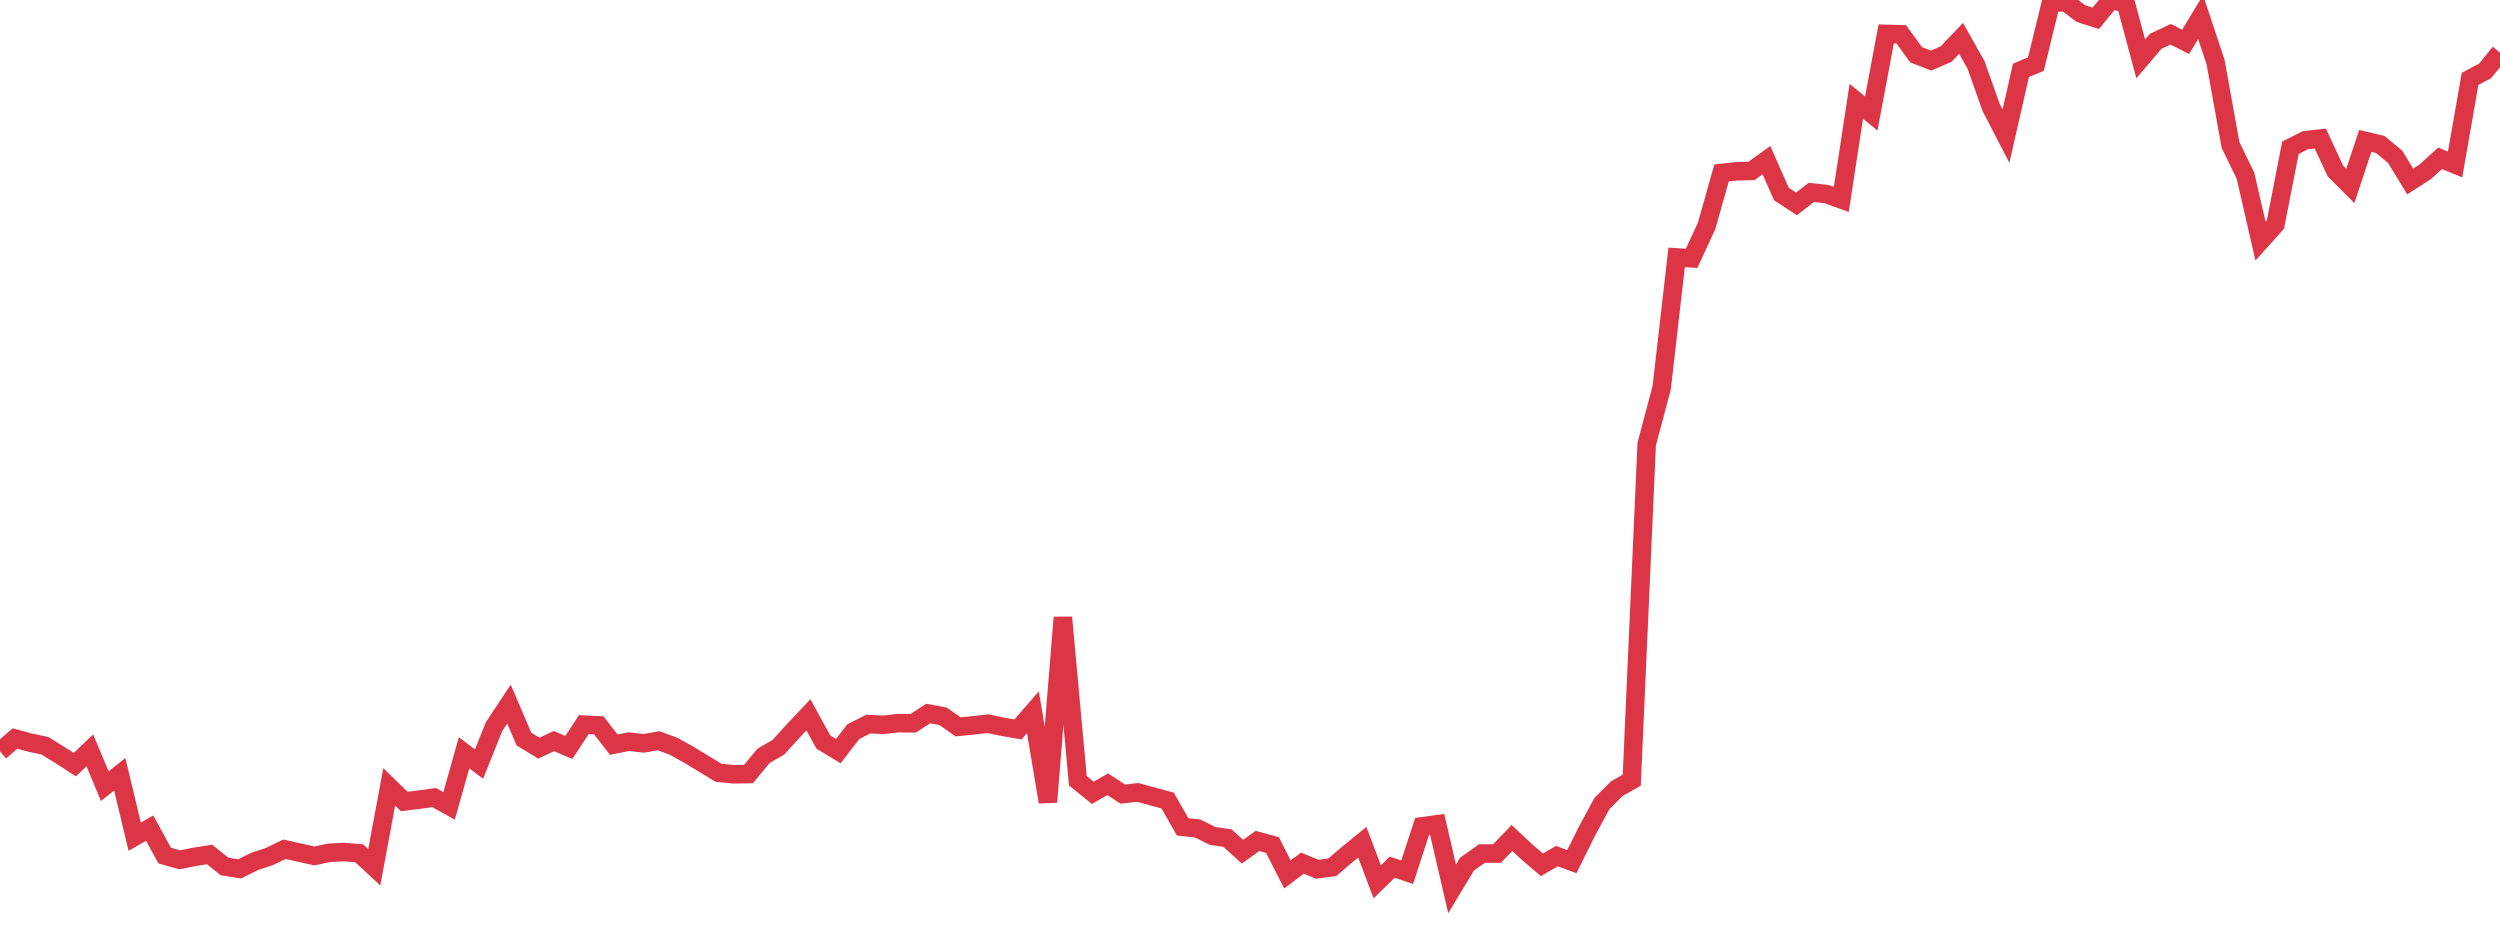 <?xml version="1.0" standalone="no"?>
<!DOCTYPE svg PUBLIC "-//W3C//DTD SVG 1.1//EN" "http://www.w3.org/Graphics/SVG/1.1/DTD/svg11.dtd">
<svg width="135" height="50" viewBox="0 0 135 50" preserveAspectRatio="none" class="sparkline" xmlns="http://www.w3.org/2000/svg"
xmlns:xlink="http://www.w3.org/1999/xlink"><path  class="sparkline--line" d="M 0 40.58 L 0 40.58 L 0.808 39.88 L 1.617 40.1 L 2.425 40.27 L 3.234 40.77 L 4.042 41.29 L 4.85 40.52 L 5.659 42.45 L 6.467 41.81 L 7.275 45.18 L 8.084 44.72 L 8.892 46.2 L 9.701 46.43 L 10.509 46.27 L 11.317 46.14 L 12.126 46.79 L 12.934 46.92 L 13.743 46.52 L 14.551 46.25 L 15.359 45.86 L 16.168 46.04 L 16.976 46.22 L 17.784 46.05 L 18.593 46.01 L 19.401 46.08 L 20.21 46.83 L 21.018 42.49 L 21.826 43.28 L 22.635 43.18 L 23.443 43.07 L 24.251 43.52 L 25.06 40.65 L 25.868 41.26 L 26.677 39.24 L 27.485 38.02 L 28.293 39.91 L 29.102 40.4 L 29.91 40.02 L 30.719 40.36 L 31.527 39.13 L 32.335 39.17 L 33.144 40.21 L 33.952 40.05 L 34.76 40.14 L 35.569 40 L 36.377 40.3 L 37.186 40.75 L 37.994 41.24 L 38.802 41.73 L 39.611 41.81 L 40.419 41.8 L 41.228 40.82 L 42.036 40.35 L 42.844 39.46 L 43.653 38.6 L 44.461 40.07 L 45.269 40.56 L 46.078 39.51 L 46.886 39.1 L 47.695 39.14 L 48.503 39.05 L 49.311 39.06 L 50.12 38.53 L 50.928 38.68 L 51.737 39.25 L 52.545 39.17 L 53.353 39.08 L 54.162 39.25 L 54.97 39.39 L 55.778 38.46 L 56.587 43.31 L 57.395 33.34 L 58.204 42.16 L 59.012 42.81 L 59.82 42.35 L 60.629 42.88 L 61.437 42.79 L 62.246 43.01 L 63.054 43.23 L 63.862 44.65 L 64.671 44.74 L 65.479 45.14 L 66.287 45.26 L 67.096 45.99 L 67.904 45.41 L 68.713 45.63 L 69.521 47.22 L 70.329 46.61 L 71.138 46.94 L 71.946 46.83 L 72.754 46.14 L 73.563 45.48 L 74.371 47.62 L 75.18 46.83 L 75.988 47.1 L 76.796 44.62 L 77.605 44.51 L 78.413 48 L 79.222 46.66 L 80.03 46.09 L 80.838 46.09 L 81.647 45.25 L 82.455 46.01 L 83.263 46.7 L 84.072 46.23 L 84.88 46.53 L 85.689 44.9 L 86.497 43.4 L 87.305 42.59 L 88.114 42.13 L 88.922 23.98 L 89.731 20.94 L 90.539 13.9 L 91.347 13.95 L 92.156 12.2 L 92.964 9.34 L 93.772 9.25 L 94.581 9.23 L 95.389 8.65 L 96.198 10.48 L 97.006 11.01 L 97.814 10.39 L 98.623 10.48 L 99.431 10.77 L 100.24 5.47 L 101.048 6.13 L 101.856 1.83 L 102.665 1.85 L 103.473 2.96 L 104.281 3.27 L 105.09 2.92 L 105.898 2.07 L 106.707 3.51 L 107.515 5.79 L 108.323 7.35 L 109.132 3.8 L 109.94 3.46 L 110.749 0.15 L 111.557 0.12 L 112.365 0.73 L 113.174 0.99 L 113.982 0 L 114.79 0.17 L 115.599 3.18 L 116.407 2.23 L 117.216 1.85 L 118.024 2.26 L 118.832 0.92 L 119.641 3.35 L 120.449 7.83 L 121.257 9.49 L 122.066 13.02 L 122.874 12.12 L 123.683 7.98 L 124.491 7.57 L 125.299 7.48 L 126.108 9.23 L 126.916 10.04 L 127.725 7.61 L 128.533 7.8 L 129.341 8.47 L 130.15 9.8 L 130.958 9.28 L 131.766 8.55 L 132.575 8.88 L 133.383 4.26 L 134.192 3.83 L 135 2.84" fill="none" stroke-width="1" stroke="#dc3545"></path></svg>